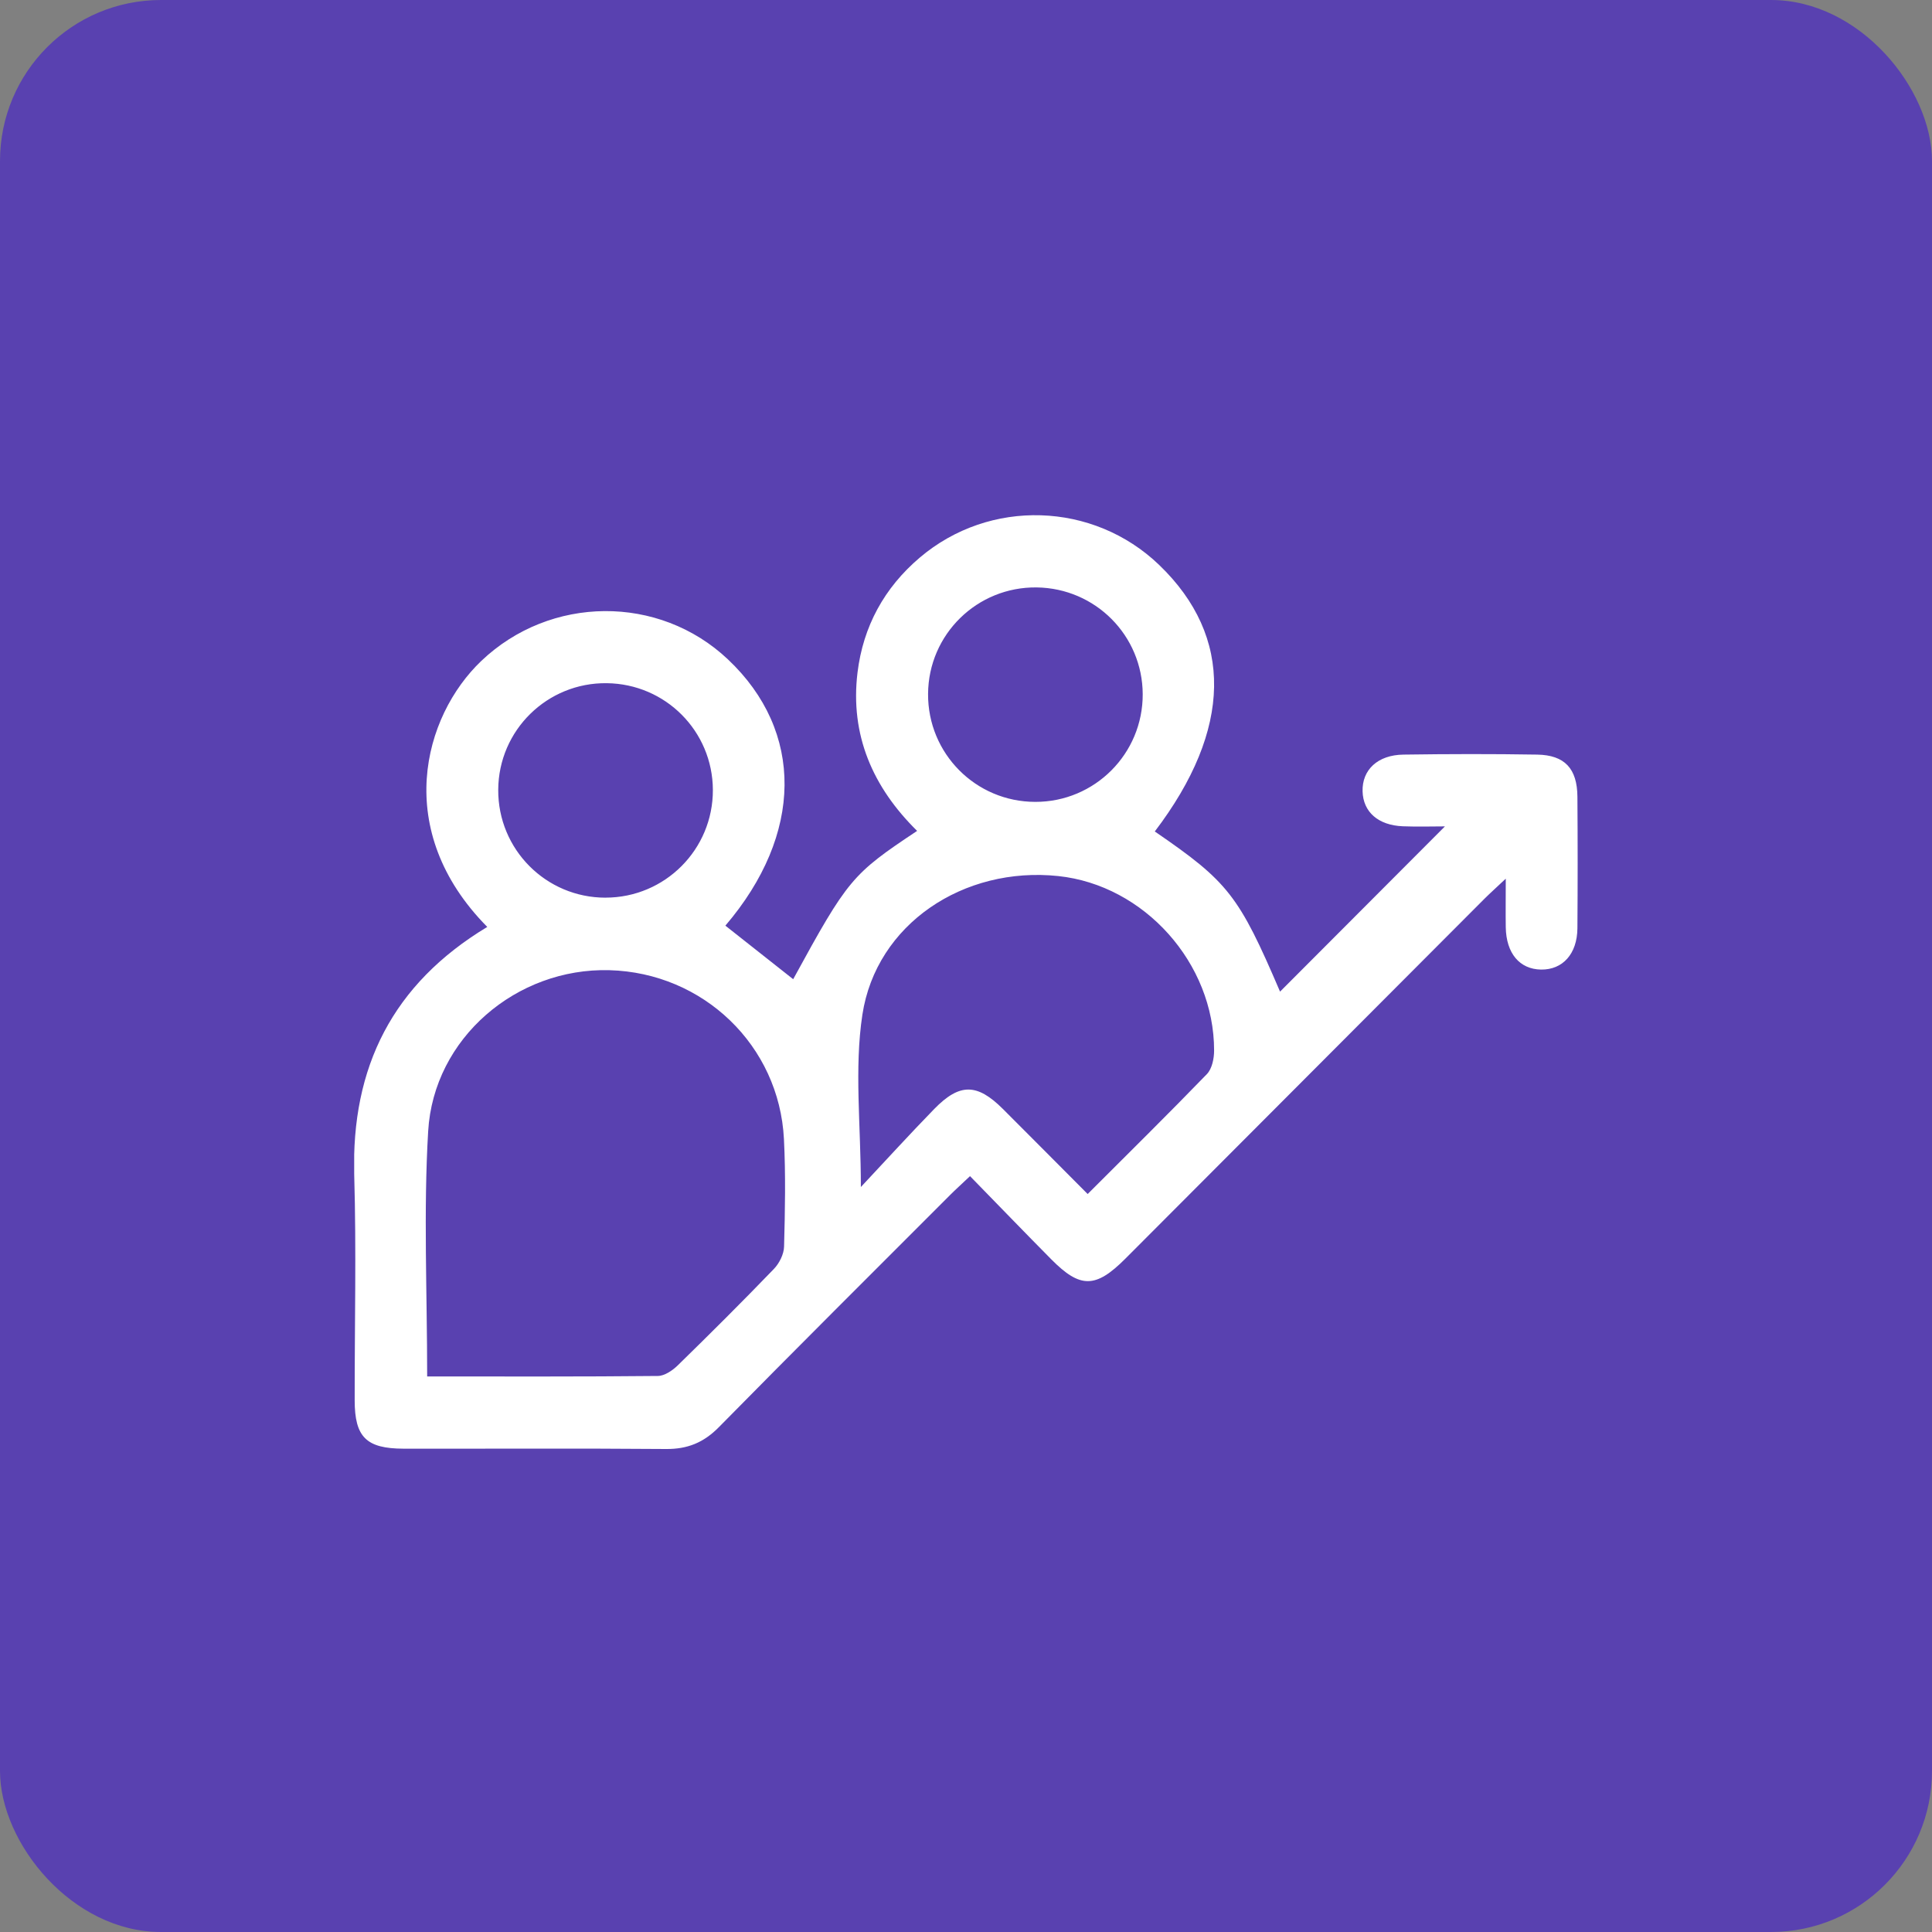 <svg width="60" height="60" viewBox="0 0 60 60" fill="none" xmlns="http://www.w3.org/2000/svg">
<rect x="0" y="0" width="60" height="60" fill="#808080" stroke="none"/>
<rect width="60" height="60" rx="5" fill="#5941B0"/>
<g clip-path="url(#clip0_20_2)">
<path d="M15.133 28.787C12.174 25.796 13.141 22.246 14.949 20.524C17.088 18.488 20.463 18.454 22.606 20.477C24.979 22.717 24.949 25.912 22.527 28.747C23.23 29.301 23.932 29.855 24.633 30.41C26.333 27.3 26.459 27.15 28.482 25.804C27.107 24.451 26.395 22.828 26.631 20.886C26.806 19.454 27.462 18.253 28.565 17.316C30.732 15.476 33.951 15.578 35.998 17.544C38.319 19.775 38.273 22.654 35.863 25.822C38.145 27.387 38.472 27.807 39.753 30.796C41.43 29.115 43.139 27.403 44.874 25.664C44.482 25.664 44.026 25.679 43.57 25.661C42.801 25.631 42.334 25.217 42.316 24.576C42.298 23.909 42.784 23.445 43.587 23.435C44.97 23.415 46.354 23.412 47.738 23.435C48.595 23.449 48.982 23.87 48.988 24.745C48.998 26.107 48.998 27.47 48.988 28.831C48.98 29.626 48.53 30.12 47.859 30.111C47.193 30.101 46.777 29.607 46.763 28.799C46.756 28.356 46.763 27.914 46.763 27.288C46.476 27.559 46.287 27.727 46.109 27.904C42.387 31.633 38.666 35.365 34.944 39.094C34.027 40.011 33.548 40.018 32.651 39.112C31.816 38.269 30.993 37.414 30.125 36.526C29.88 36.758 29.685 36.933 29.499 37.119C27.104 39.516 24.702 41.907 22.324 44.323C21.853 44.801 21.35 45.006 20.684 45C17.966 44.978 15.247 44.994 12.53 44.99C11.375 44.987 11.016 44.629 11.015 43.49C11.012 41.163 11.068 38.832 11.001 36.506C10.903 33.135 12.198 30.557 15.13 28.788L15.133 28.787ZM13.267 42.747C15.698 42.747 18.064 42.756 20.429 42.732C20.638 42.731 20.886 42.561 21.049 42.402C22.057 41.418 23.055 40.424 24.033 39.409C24.202 39.234 24.344 38.951 24.35 38.715C24.38 37.602 24.402 36.486 24.346 35.375C24.199 32.468 21.842 30.209 18.925 30.13C16.045 30.053 13.467 32.236 13.297 35.132C13.15 37.62 13.266 40.122 13.266 42.744L13.267 42.747ZM33.779 37.081C35.046 35.814 36.278 34.601 37.48 33.358C37.64 33.193 37.705 32.875 37.705 32.627C37.708 29.912 35.535 27.489 32.867 27.207C29.929 26.896 27.212 28.696 26.782 31.512C26.527 33.19 26.735 34.938 26.735 36.864C27.54 36.005 28.264 35.21 29.014 34.44C29.803 33.632 30.345 33.641 31.145 34.439C32.017 35.308 32.883 36.184 33.778 37.081H33.779ZM32.152 24.903C34 24.906 35.495 23.406 35.488 21.557C35.48 19.737 34.02 18.267 32.195 18.243C30.345 18.219 28.833 19.701 28.822 21.55C28.811 23.4 30.3 24.901 32.151 24.903H32.152ZM18.803 27.877C20.651 27.878 22.146 26.379 22.139 24.53C22.131 22.709 20.671 21.239 18.845 21.217C16.996 21.193 15.483 22.677 15.473 24.526C15.462 26.376 16.953 27.877 18.802 27.878L18.803 27.877Z" fill="white"/>
</g>
<defs>
<clipPath id="clip0_20_2">
<rect width="38" height="29" fill="white" transform="translate(11 16)"/>
</clipPath>
</defs>
</svg>
